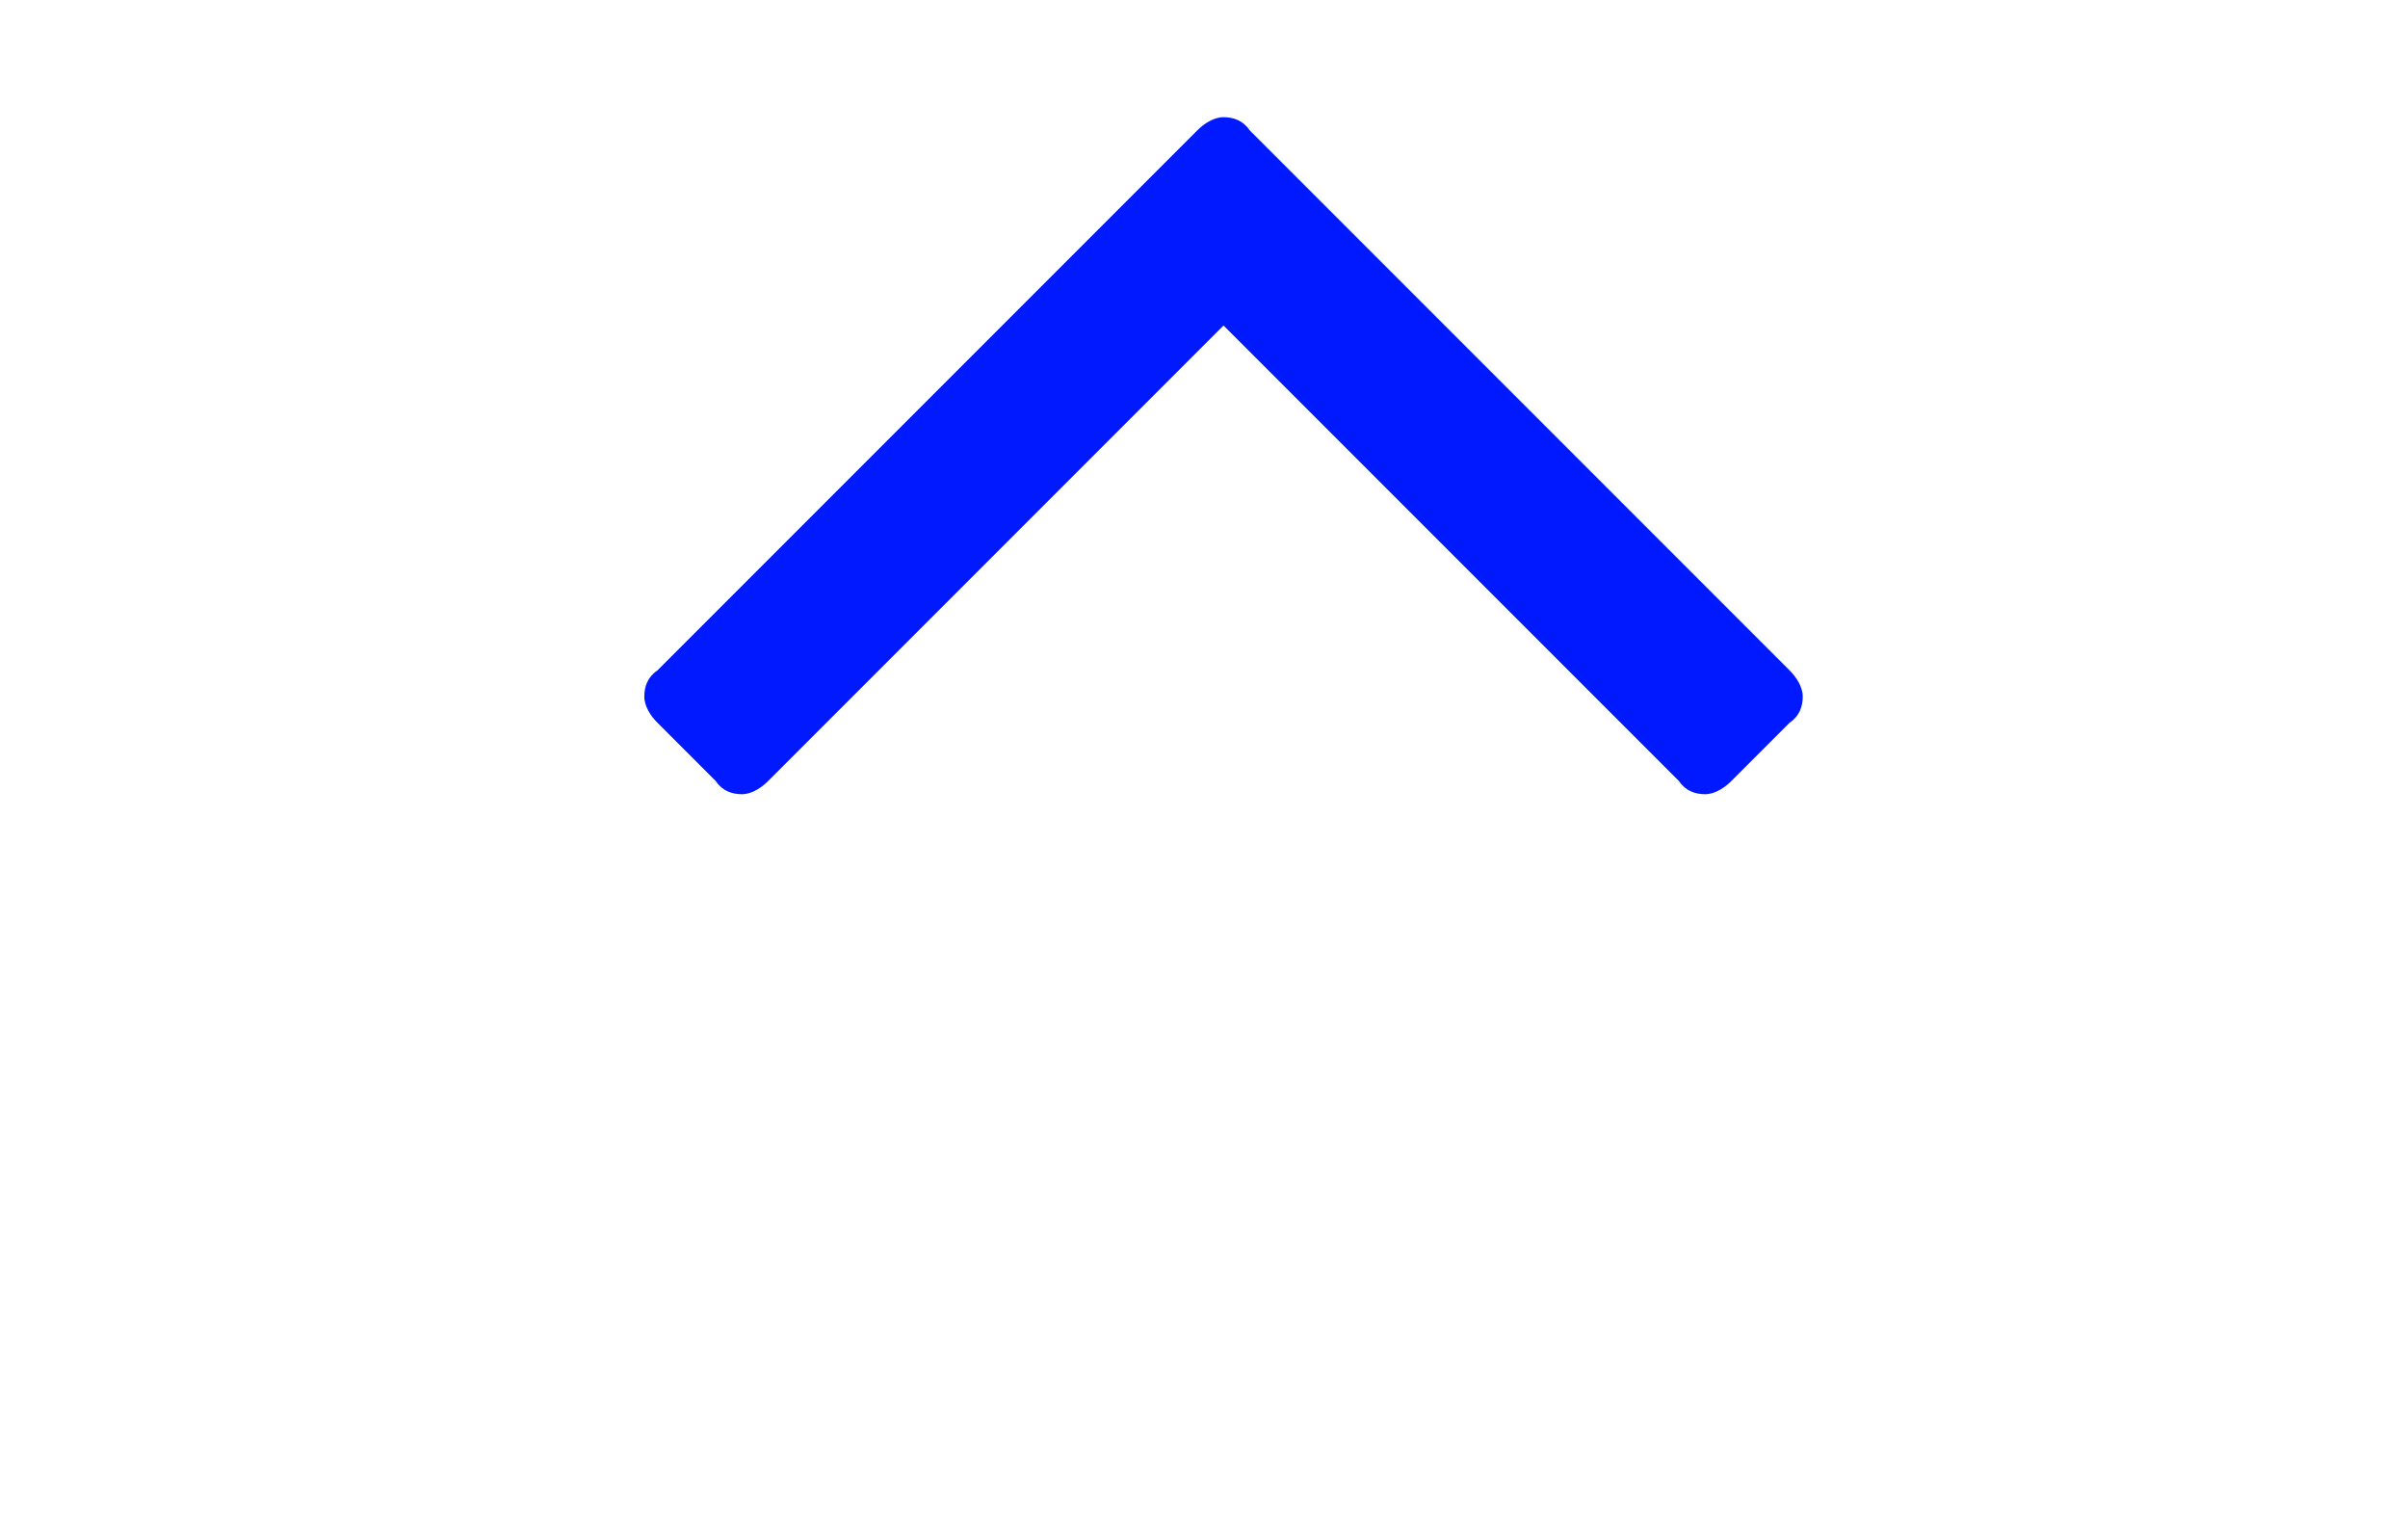 <?xml version="1.0" encoding="utf-8"?>
<!-- Generator: Adobe Illustrator 24.0.1, SVG Export Plug-In . SVG Version: 6.00 Build 0)  -->
<svg version="1.1" id="Layer_1" xmlns="http://www.w3.org/2000/svg" xmlns:xlink="http://www.w3.org/1999/xlink" x="0px" y="0px"
	 viewBox="0 0 74 47" style="enable-background:new 0 0 74 47;" xml:space="preserve">
<style type="text/css">
	.st0{fill:#0019FF;}
</style>
<g>
	<path class="st0" d="M55,20.6c0.2,0.2,0.4,0.5,0.4,0.8c0,0.3-0.1,0.6-0.4,0.8L53.2,24c-0.2,0.2-0.5,0.4-0.8,0.4
		c-0.3,0-0.6-0.1-0.8-0.4l-14-14l-14,14c-0.2,0.2-0.5,0.4-0.8,0.4c-0.3,0-0.6-0.1-0.8-0.4l-1.8-1.8c-0.2-0.2-0.4-0.5-0.4-0.8
		c0-0.3,0.1-0.6,0.4-0.8L36.8,4c0.2-0.2,0.5-0.4,0.8-0.4c0.3,0,0.6,0.1,0.8,0.4C38.4,4,55,20.6,55,20.6z"/>
</g>
</svg>
